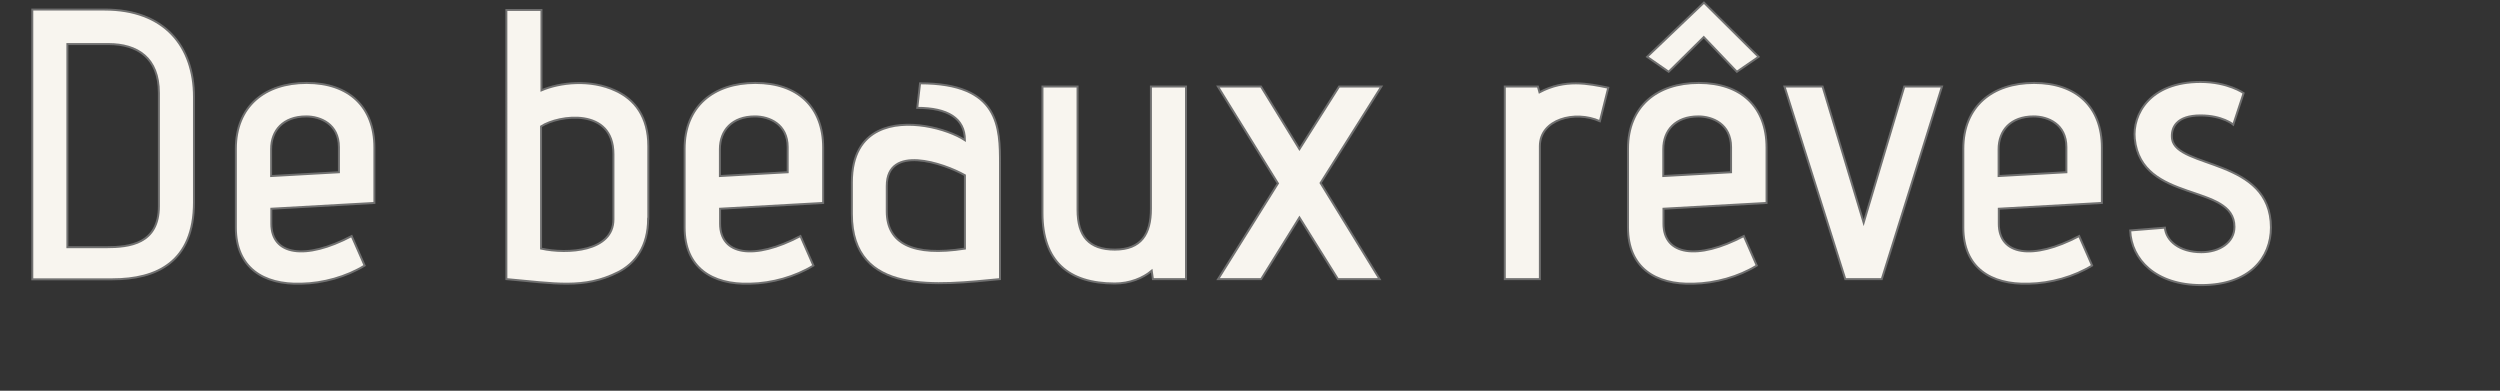 <?xml version="1.0" encoding="utf-8"?>
<!-- Generator: Adobe Illustrator 24.0.1, SVG Export Plug-In . SVG Version: 6.00 Build 0)  -->
<svg version="1.1" id="Calque_1" xmlns="http://www.w3.org/2000/svg" xmlns:xlink="http://www.w3.org/1999/xlink" x="0px" y="0px"
	 viewBox="0 0 1254 196" style="enable-background:new 0 0 1254 196;" xml:space="preserve">
<rect x="0" y="0" width="1254" height="196" fill="#333333" stroke="none"/>
<style type="text/css">
	.st0{enable-background:new    ;}
	.st1{fill:#F8F5EF;}
	.st2{fill:none;stroke:#707070;}
</style>
<g class="st0">
	<path class="st1" d="M16.2,140V4.8h36.3c29.9,0,44.8,18.3,44.8,43.8v52.9c0,29.9-18.7,38.6-40.9,38.6H16.2z M79.7,46.6
		c0-17.6-10.8-24.5-25.3-24.5H33.8V124h19.5c11.8,0,26.4-1.7,26.4-20.6V46.6z"/>
	<path class="st1" d="M182.9,133.2c-9.1,5.6-20.8,8.9-31.8,9.1c-19.1,0.6-32.8-8.1-32.8-28.2V74.6c0-21.2,14.5-33,35.5-33
		c21.4,0,34,12.2,34,32.4v27.8l-51.7,2.9v7.5c0,15.8,17,18.5,40.3,6.2L182.9,133.2z M170,73.8c0-11.6-9.3-15.4-16.4-15.4
		c-11.6,0-17.6,7.1-17.6,16.4v13.5l34-1.9V73.8z"/>
	<path class="st1" d="M325.1,109.7c0,13.9-6.4,22.4-15,26.8c-17.2,8.7-32,5.6-56.1,3.5V5h17.6v40.3c9.1-3.9,24.5-5.8,37.2,0.2
		c9.6,4.4,16.4,13.1,16.4,27.8V109.7z M307.7,77.3c0-23.5-27.4-19.7-36.3-13.9v61.3c13.3,2.9,36.3,1.5,36.3-14.7V77.3z"/>
	<path class="st1" d="M408,133.2c-9.1,5.6-20.8,8.9-31.8,9.1c-19.1,0.6-32.8-8.1-32.8-28.2V74.6c0-21.2,14.5-33,35.5-33
		c21.4,0,34,12.2,34,32.4v27.8l-51.7,2.9v7.5c0,15.8,17,18.5,40.3,6.2L408,133.2z M395.1,73.8c0-11.6-9.3-15.4-16.4-15.4
		c-11.6,0-17.6,7.1-17.6,16.4v13.5l34-1.9V73.8z"/>
	<path class="st1" d="M501.6,140c-30.7,2.9-74.3,8.7-74.3-32.6v-16c0-13.9,5.4-21.8,13.3-25.7c13.7-6.8,34.5-1.2,43.4,4.6
		c0-11-8.7-16.2-23.9-16.2l1.4-12.3c40.1,0,40.1,22.2,40.1,40.7V140z M484,87.9c-10.6-6-39.2-15.8-39.2,5.4V106
		c0,16.2,13.1,22.8,39.2,18.7V87.9z"/>
	<path class="st1" d="M578.3,140l-0.6-4.2c-4.4,3.7-11,6.4-18.5,6.4c-23.3,0-36.3-11.2-36.3-35.3V43.4h17.6v61.9
		c0,13.1,5.6,19.9,18.7,19.9c13.3,0,18.1-7.9,18.1-20.4V43.4h17.6V140H578.3z"/>
	<path class="st1" d="M671.1,140l-19.3-30.9L632.6,140h-21.6L641,92l-30.1-48.6h21.6l19.3,31.4l19.9-31.4h21.2l-30.5,48.4L692,140
		H671.1z"/>
	<path class="st1" d="M754.8,140V43.4h16.6l0.8,2.9c12.9-6.8,24.3-4.4,34.5-2.3l-4.2,16.8c-12.5-5.6-30.1-1-30.1,12.5V140H754.8z"/>
	<path class="st1" d="M881.2,133.2c-9.1,5.6-20.8,8.9-31.8,9.1c-19.1,0.6-32.8-8.1-32.8-28.2V74.6c0-21.2,14.5-33,35.5-33
		c21.4,0,34,12.2,34,32.4v27.8l-51.7,2.9v7.5c0,15.8,17,18.5,40.3,6.2L881.2,133.2z M871.2,36l-16.6-17.4L837,36l-10.8-7.5
		l28.5-27.2l27.4,27.2L871.2,36z M868.3,73.8c0-11.6-9.3-15.4-16.4-15.4c-11.6,0-17.6,7.1-17.6,16.4v13.5l34-1.9V73.8z"/>
	<path class="st1" d="M925.6,140l-30.5-96.6h19.1l20.6,68.3l20.4-68.3h18.9L943.9,140H925.6z"/>
	<path class="st1" d="M1049.4,133.2c-9.1,5.6-20.8,8.9-31.8,9.1c-19.1,0.6-32.8-8.1-32.8-28.2V74.6c0-21.2,14.5-33,35.5-33
		c21.4,0,34,12.2,34,32.4v27.8l-51.7,2.9v7.5c0,15.8,17,18.5,40.3,6.2L1049.4,133.2z M1036.5,73.8c0-11.6-9.3-15.4-16.4-15.4
		c-11.6,0-17.6,7.1-17.6,16.4v13.5l34-1.9V73.8z"/>
	<path class="st1" d="M1085.9,114.2c0.6,6.6,7.3,12.3,18.3,12.3c9.3,0,16.6-5,16.6-12.7c0-22.2-46.7-11.6-50-44.2
		c-1.2-12.2,7.5-28.5,33-28.5c13.7,0,21.6,5.6,21.6,5.6l-5.2,15.8c0,0-5.4-4.6-16.4-4.6c-12,0-15,6-14.3,11.8
		c2.3,15,49.6,9.5,49.6,44.4c0,14.9-10.4,28.9-34.9,28.9c-23,0-35.1-12.9-35.7-27.4L1085.9,114.2z"/>
</g>
<g class="st0">
	<path class="st2" d="M16.2,140V4.8h36.3c29.9,0,44.8,18.3,44.8,43.8v52.9c0,29.9-18.7,38.6-40.9,38.6H16.2z M79.7,46.6
		c0-17.6-10.8-24.5-25.3-24.5H33.8V124h19.5c11.8,0,26.4-1.7,26.4-20.6V46.6z"/>
	<path class="st2" d="M182.9,133.2c-9.1,5.6-20.8,8.9-31.8,9.1c-19.1,0.6-32.8-8.1-32.8-28.2V74.6c0-21.2,14.5-33,35.5-33
		c21.4,0,34,12.2,34,32.4v27.8l-51.7,2.9v7.5c0,15.8,17,18.5,40.3,6.2L182.9,133.2z M170,73.8c0-11.6-9.3-15.4-16.4-15.4
		c-11.6,0-17.6,7.1-17.6,16.4v13.5l34-1.9V73.8z"/>
	<path class="st2" d="M325.1,109.7c0,13.9-6.4,22.4-15,26.8c-17.2,8.7-32,5.6-56.1,3.5V5h17.6v40.3c9.1-3.9,24.5-5.8,37.2,0.2
		c9.6,4.4,16.4,13.1,16.4,27.8V109.7z M307.7,77.3c0-23.5-27.4-19.7-36.3-13.9v61.3c13.3,2.9,36.3,1.5,36.3-14.7V77.3z"/>
	<path class="st2" d="M408,133.2c-9.1,5.6-20.8,8.9-31.8,9.1c-19.1,0.6-32.8-8.1-32.8-28.2V74.6c0-21.2,14.5-33,35.5-33
		c21.4,0,34,12.2,34,32.4v27.8l-51.7,2.9v7.5c0,15.8,17,18.5,40.3,6.2L408,133.2z M395.1,73.8c0-11.6-9.3-15.4-16.4-15.4
		c-11.6,0-17.6,7.1-17.6,16.4v13.5l34-1.9V73.8z"/>
	<path class="st2" d="M501.6,140c-30.7,2.9-74.3,8.7-74.3-32.6v-16c0-13.9,5.4-21.8,13.3-25.7c13.7-6.8,34.5-1.2,43.4,4.6
		c0-11-8.7-16.2-23.9-16.2l1.4-12.3c40.1,0,40.1,22.2,40.1,40.7V140z M484,87.9c-10.6-6-39.2-15.8-39.2,5.4V106
		c0,16.2,13.1,22.8,39.2,18.7V87.9z"/>
	<path class="st2" d="M578.3,140l-0.6-4.2c-4.4,3.7-11,6.4-18.5,6.4c-23.3,0-36.3-11.2-36.3-35.3V43.4h17.6v61.9
		c0,13.1,5.6,19.9,18.7,19.9c13.3,0,18.1-7.9,18.1-20.4V43.4h17.6V140H578.3z"/>
	<path class="st2" d="M671.1,140l-19.3-30.9L632.6,140h-21.6L641,92l-30.1-48.6h21.6l19.3,31.4l19.9-31.4h21.2l-30.5,48.4L692,140
		H671.1z"/>
	<path class="st2" d="M754.8,140V43.4h16.6l0.8,2.9c12.9-6.8,24.3-4.4,34.5-2.3l-4.2,16.8c-12.5-5.6-30.1-1-30.1,12.5V140H754.8z"/>
	<path class="st2" d="M881.2,133.2c-9.1,5.6-20.8,8.9-31.8,9.1c-19.1,0.6-32.8-8.1-32.8-28.2V74.6c0-21.2,14.5-33,35.5-33
		c21.4,0,34,12.2,34,32.4v27.8l-51.7,2.9v7.5c0,15.8,17,18.5,40.3,6.2L881.2,133.2z M871.2,36l-16.6-17.4L837,36l-10.8-7.5
		l28.5-27.2l27.4,27.2L871.2,36z M868.3,73.8c0-11.6-9.3-15.4-16.4-15.4c-11.6,0-17.6,7.1-17.6,16.4v13.5l34-1.9V73.8z"/>
	<path class="st2" d="M925.6,140l-30.5-96.6h19.1l20.6,68.3l20.4-68.3h18.9L943.9,140H925.6z"/>
	<path class="st2" d="M1049.4,133.2c-9.1,5.6-20.8,8.9-31.8,9.1c-19.1,0.6-32.8-8.1-32.8-28.2V74.6c0-21.2,14.5-33,35.5-33
		c21.4,0,34,12.2,34,32.4v27.8l-51.7,2.9v7.5c0,15.8,17,18.5,40.3,6.2L1049.4,133.2z M1036.5,73.8c0-11.6-9.3-15.4-16.4-15.4
		c-11.6,0-17.6,7.1-17.6,16.4v13.5l34-1.9V73.8z"/>
	<path class="st2" d="M1085.9,114.2c0.6,6.6,7.3,12.3,18.3,12.3c9.3,0,16.6-5,16.6-12.7c0-22.2-46.7-11.6-50-44.2
		c-1.2-12.2,7.5-28.5,33-28.5c13.7,0,21.6,5.6,21.6,5.6l-5.2,15.8c0,0-5.4-4.6-16.4-4.6c-12,0-15,6-14.3,11.8
		c2.3,15,49.6,9.5,49.6,44.4c0,14.9-10.4,28.9-34.9,28.9c-23,0-35.1-12.9-35.7-27.4L1085.9,114.2z"/>
</g>
</svg>
